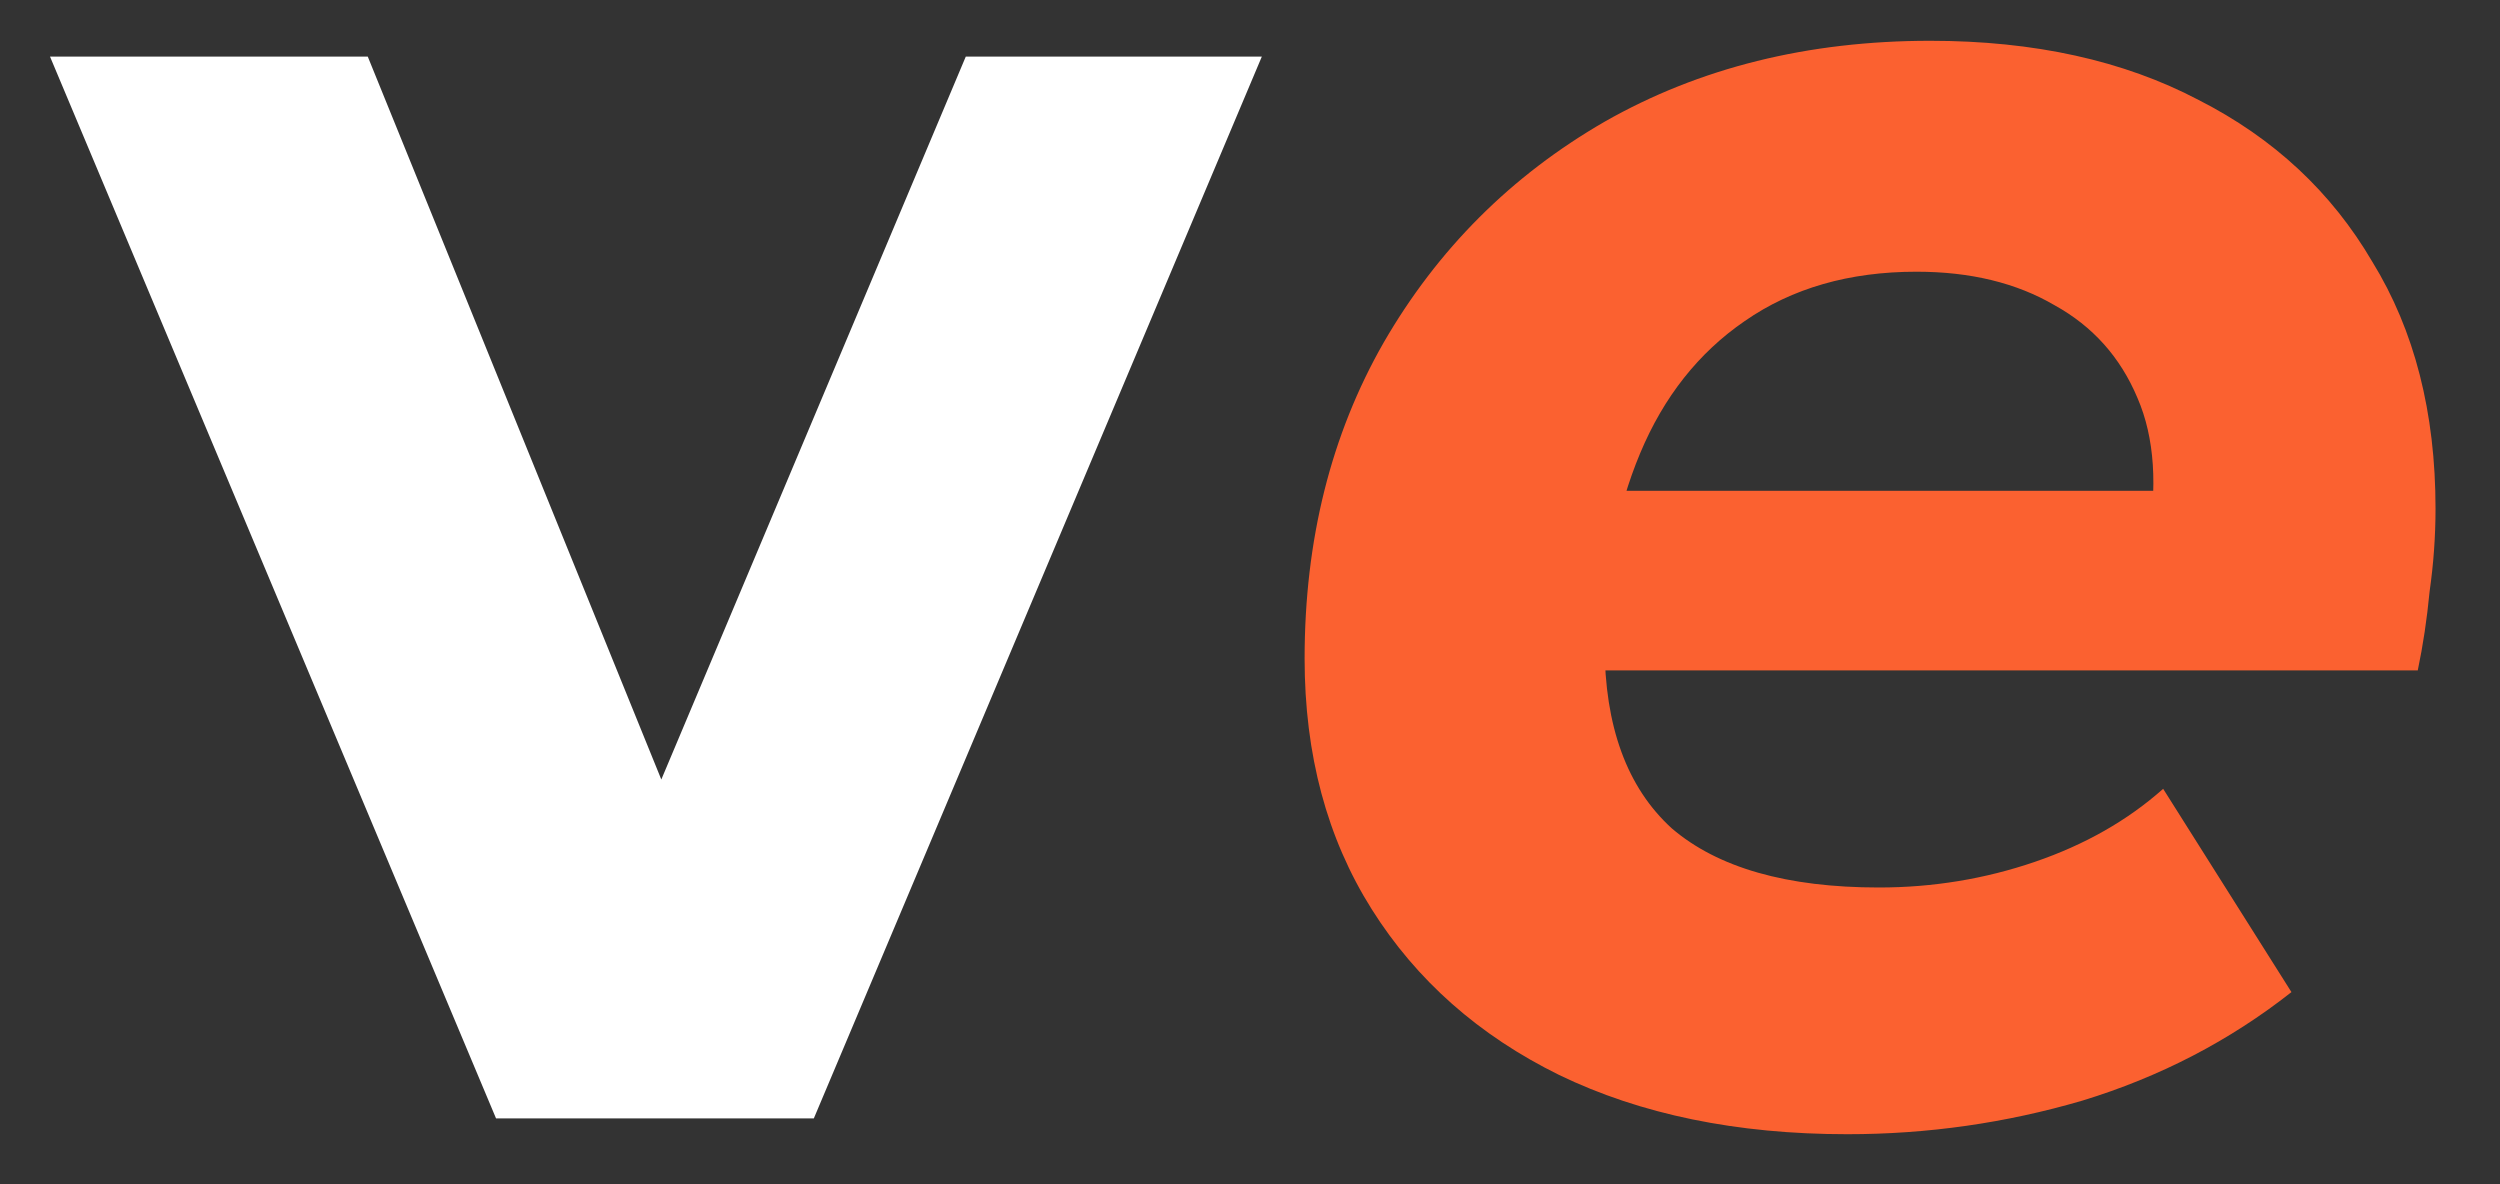 <svg width="38" height="18" viewBox="0 0 38 18" fill="none" xmlns="http://www.w3.org/2000/svg">
<rect x="0" y="0" width="38" height="18" fill="#333333" stroke="none"/>
<path d="M7.54 17L0.76 0.86H5.59L11.23 14.75H8.83L14.68 0.86H19.18L12.37 17H7.54Z" fill="white"/>
<path d="M28.08 17.24C26.4 17.24 24.94 16.94 23.7 16.34C22.48 15.74 21.53 14.9 20.85 13.82C20.17 12.74 19.83 11.47 19.83 10.01C19.83 8.21 20.23 6.61 21.03 5.21C21.85 3.79 22.97 2.67 24.39 1.85C25.83 1.03 27.48 0.62 29.34 0.62C30.92 0.62 32.28 0.92 33.42 1.52C34.56 2.1 35.44 2.92 36.06 3.98C36.7 5.02 37.02 6.27 37.02 7.73C37.02 8.15 36.99 8.57 36.93 8.99C36.89 9.41 36.83 9.81 36.75 10.19H23.4L23.88 7.46H34.56L32.64 8.3C32.8 7.4 32.75 6.65 32.49 6.05C32.23 5.43 31.81 4.96 31.23 4.64C30.65 4.3 29.95 4.13 29.13 4.13C28.11 4.13 27.24 4.38 26.52 4.88C25.82 5.36 25.29 6.03 24.93 6.89C24.57 7.75 24.39 8.72 24.39 9.8C24.39 11.04 24.73 11.97 25.41 12.59C26.11 13.19 27.16 13.49 28.56 13.49C29.38 13.49 30.17 13.36 30.93 13.1C31.69 12.84 32.34 12.47 32.88 11.99L34.83 15.08C33.89 15.82 32.83 16.37 31.65 16.73C30.49 17.07 29.3 17.24 28.08 17.24Z" fill="#FB6130"/>
</svg>
